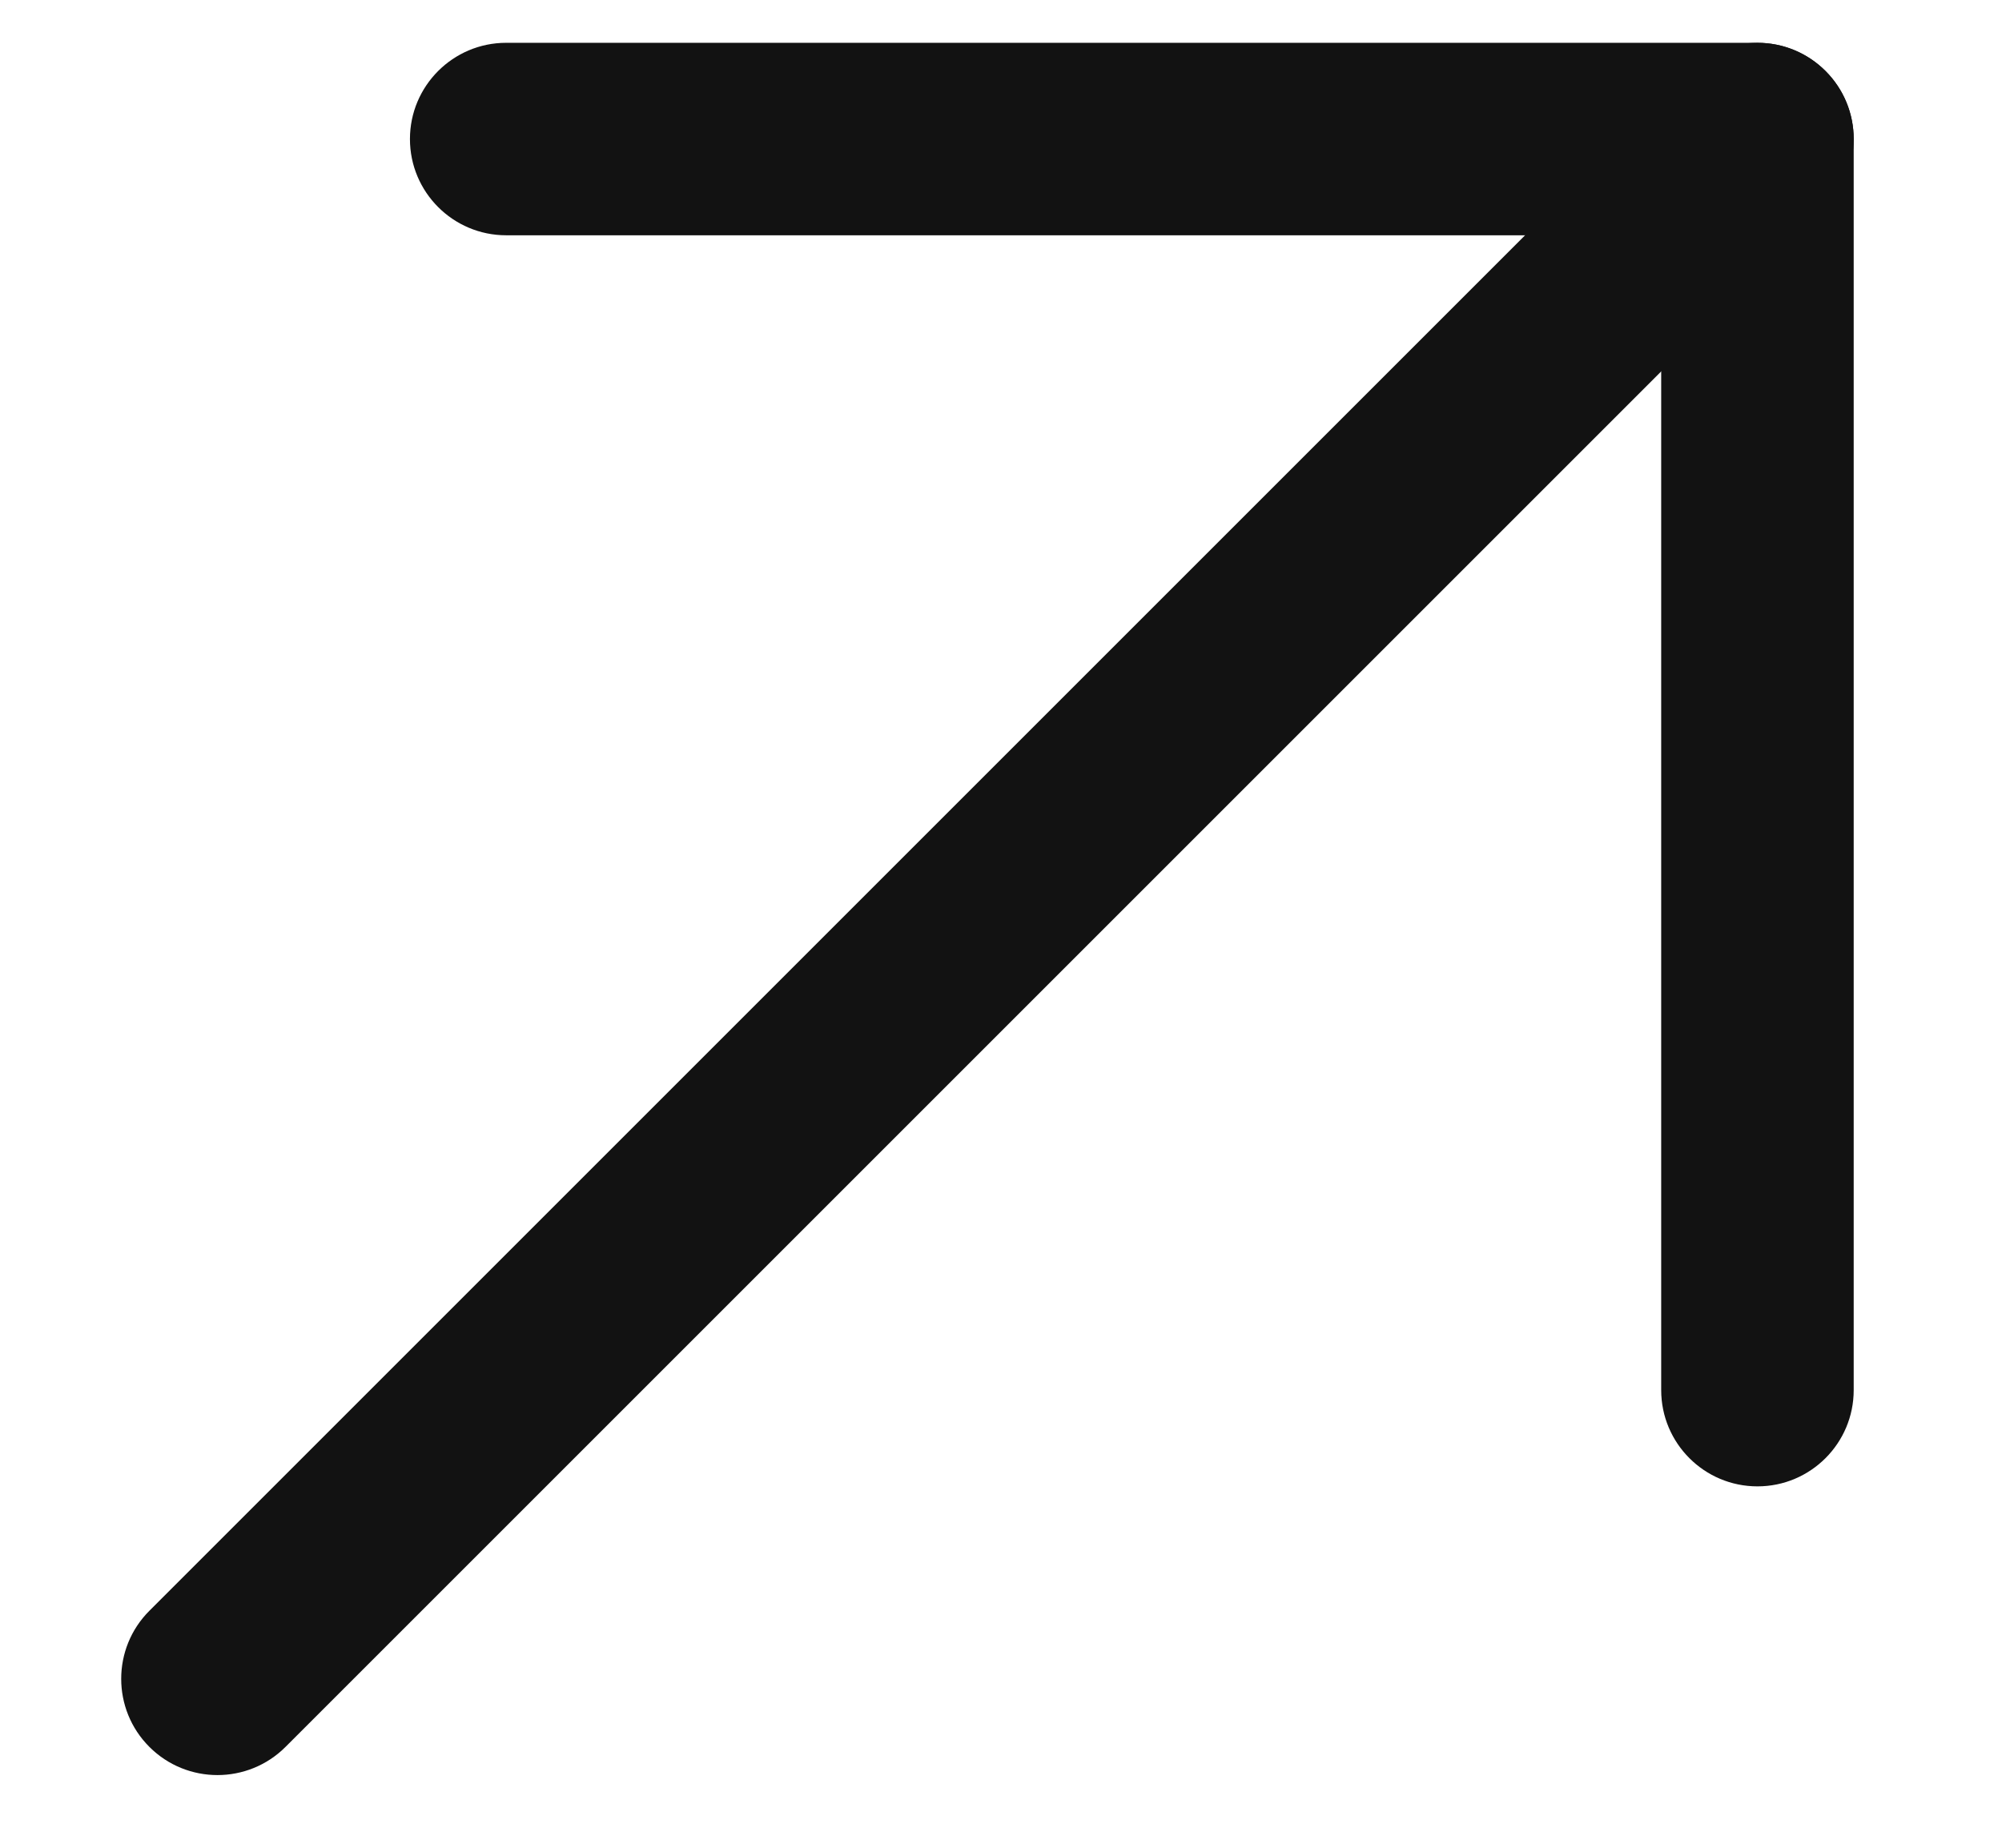 <svg width="13" height="12" viewBox="0 0 13 12" fill="none" xmlns="http://www.w3.org/2000/svg">
<path fill-rule="evenodd" clip-rule="evenodd" d="M11.854 0.461C12.098 0.705 12.098 1.101 11.854 1.345L1.854 11.345C1.61 11.589 1.214 11.589 0.97 11.345C0.726 11.101 0.726 10.705 0.97 10.461L10.97 0.461C11.214 0.217 11.61 0.217 11.854 0.461Z" fill="#121212"/>
<path fill-rule="evenodd" clip-rule="evenodd" d="M2.662 0.903C2.662 0.558 2.942 0.278 3.287 0.278H11.412C11.757 0.278 12.037 0.558 12.037 0.903V9.028C12.037 9.373 11.757 9.653 11.412 9.653C11.067 9.653 10.787 9.373 10.787 9.028V1.528H3.287C2.942 1.528 2.662 1.248 2.662 0.903Z" fill="#121212"/>
</svg>

